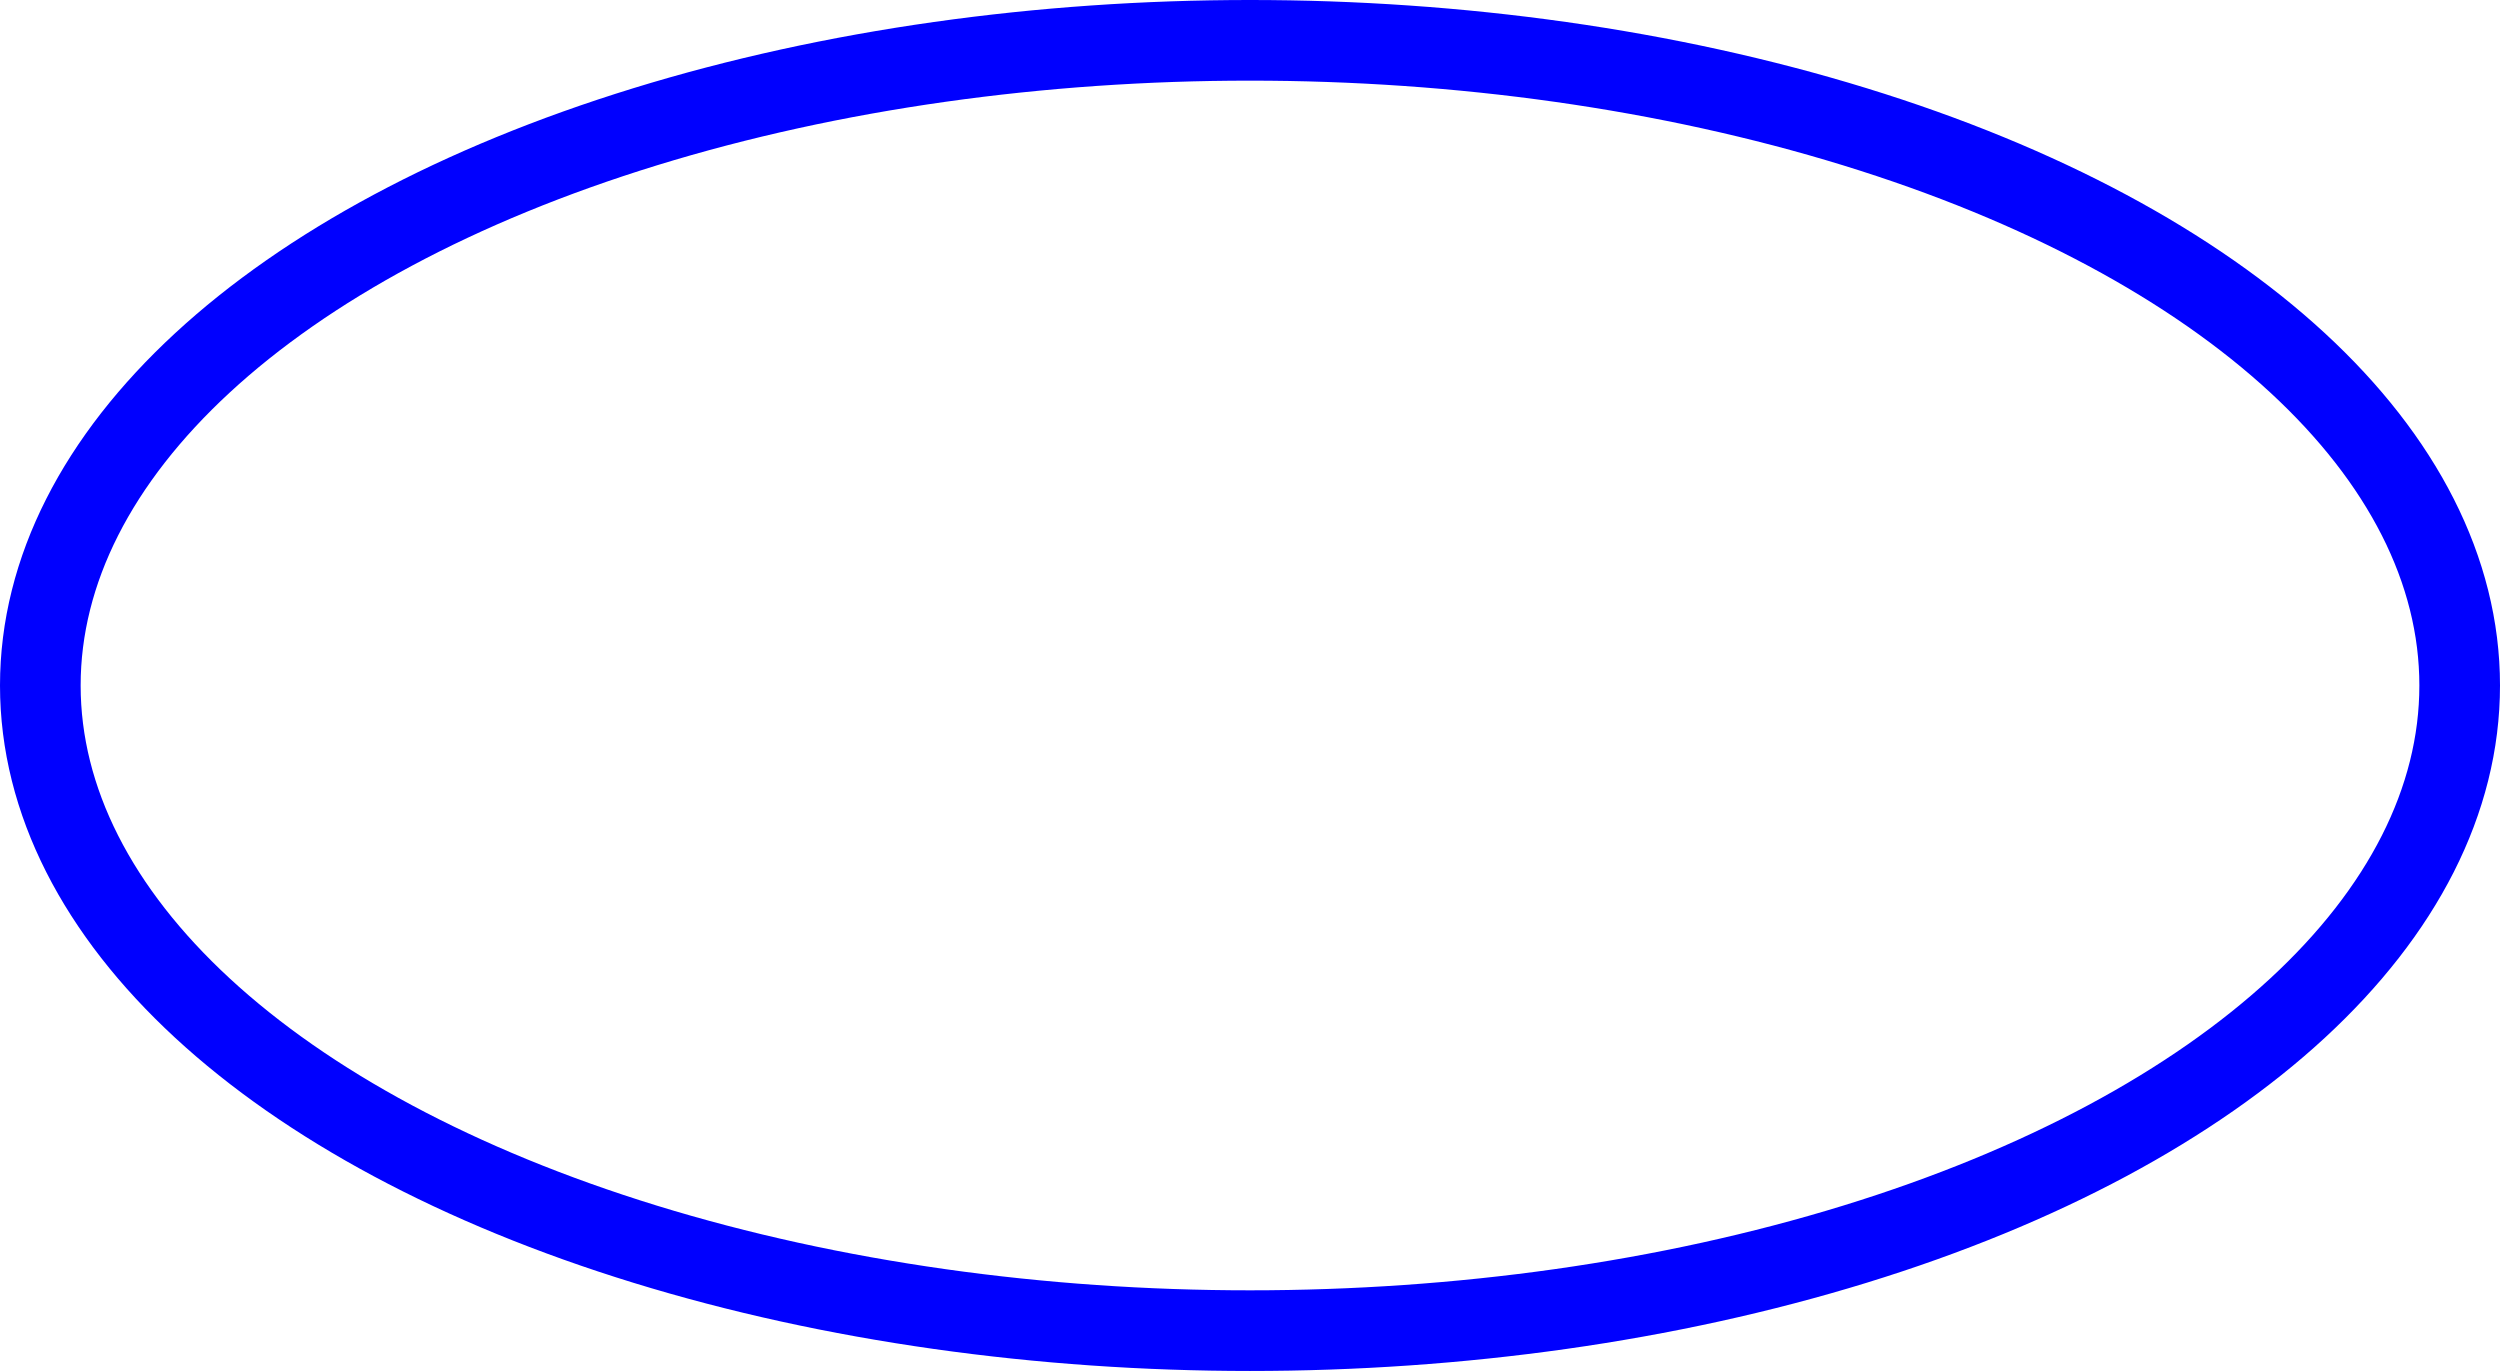 <?xml version="1.0" encoding="UTF-8" standalone="no"?>
<!-- SVG content generated using Symbology Configuration Management System (SCMS) -->

<!-- Systematic Software Engineering Ltd. - www.systematic.co.uk - do not remove  -->

<svg
    xmlns:dc="http://purl.org/dc/elements/1.1/"
    xmlns:cc="http://creativecommons.org/ns#"
    xmlns:rdf="http://www.w3.org/1999/02/22-rdf-syntax-ns#"
    xmlns:svg="http://www.w3.org/2000/svg"
    xmlns="http://www.w3.org/2000/svg"
    xmlns:sodipodi="http://sodipodi.sourceforge.net/DTD/sodipodi-0.dtd"
    xmlns:inkscape="http://www.inkscape.org/namespaces/inkscape"
    id="WAS-T-MW--P----"
    width="310"
    height="170"
    viewBox="0 0 310 170"
    version="1.1"
    inkscape:version="0.48.2 r9819"
    sodipodi:docname="was-t-mw--p----.svg">
    <defs
        id="defs10"/>
    <sodipodi:namedview
        pagecolor="#ffffff"
        bordercolor="#666666"
        borderopacity="1"
        objecttolerance="10"
        gridtolerance="10"
        guidetolerance="10"
        inkscape:pageopacity="0"
        inkscape:pageshadow="2"
        inkscape:window-width="640"
        inkscape:window-height="480"
        id="namedview8"
        showgrid="false"
        inkscape:zoom="0.59"
        inkscape:cx="155"
        inkscape:cy="85"
        inkscape:window-x="0"
        inkscape:window-y="0"
        inkscape:window-maximized="0"
        inkscape:current-layer="WAS-T-MW--P----"/>
    <g
        id="g3"
        transform="translate(-45,-115)">
        <svg
            viewBox="0 0 400 400"
            id="_0.WAS-T-MW--P----"
            width="400"
            height="400"
            version="1.1"
            inkscape:version="0.48.2 r9819">
            <ellipse
                cx="200"
                cy="200"
                rx="150"
                ry="80"
                style="fill:none;stroke:#0000ff;stroke-width:10"
                id="ellipse6"
                sodipodi:cx="200"
                sodipodi:cy="200"
                sodipodi:rx="150"
                sodipodi:ry="80"
                d="m 350,200 c 0,44.183 -67.157,80 -150,80 -82.843,0 -150,-35.817 -150,-80 0,-44.183 67.157,-80 150,-80 82.843,0 150,35.817 150,80 z"/>
        </svg>
    </g>
</svg>
